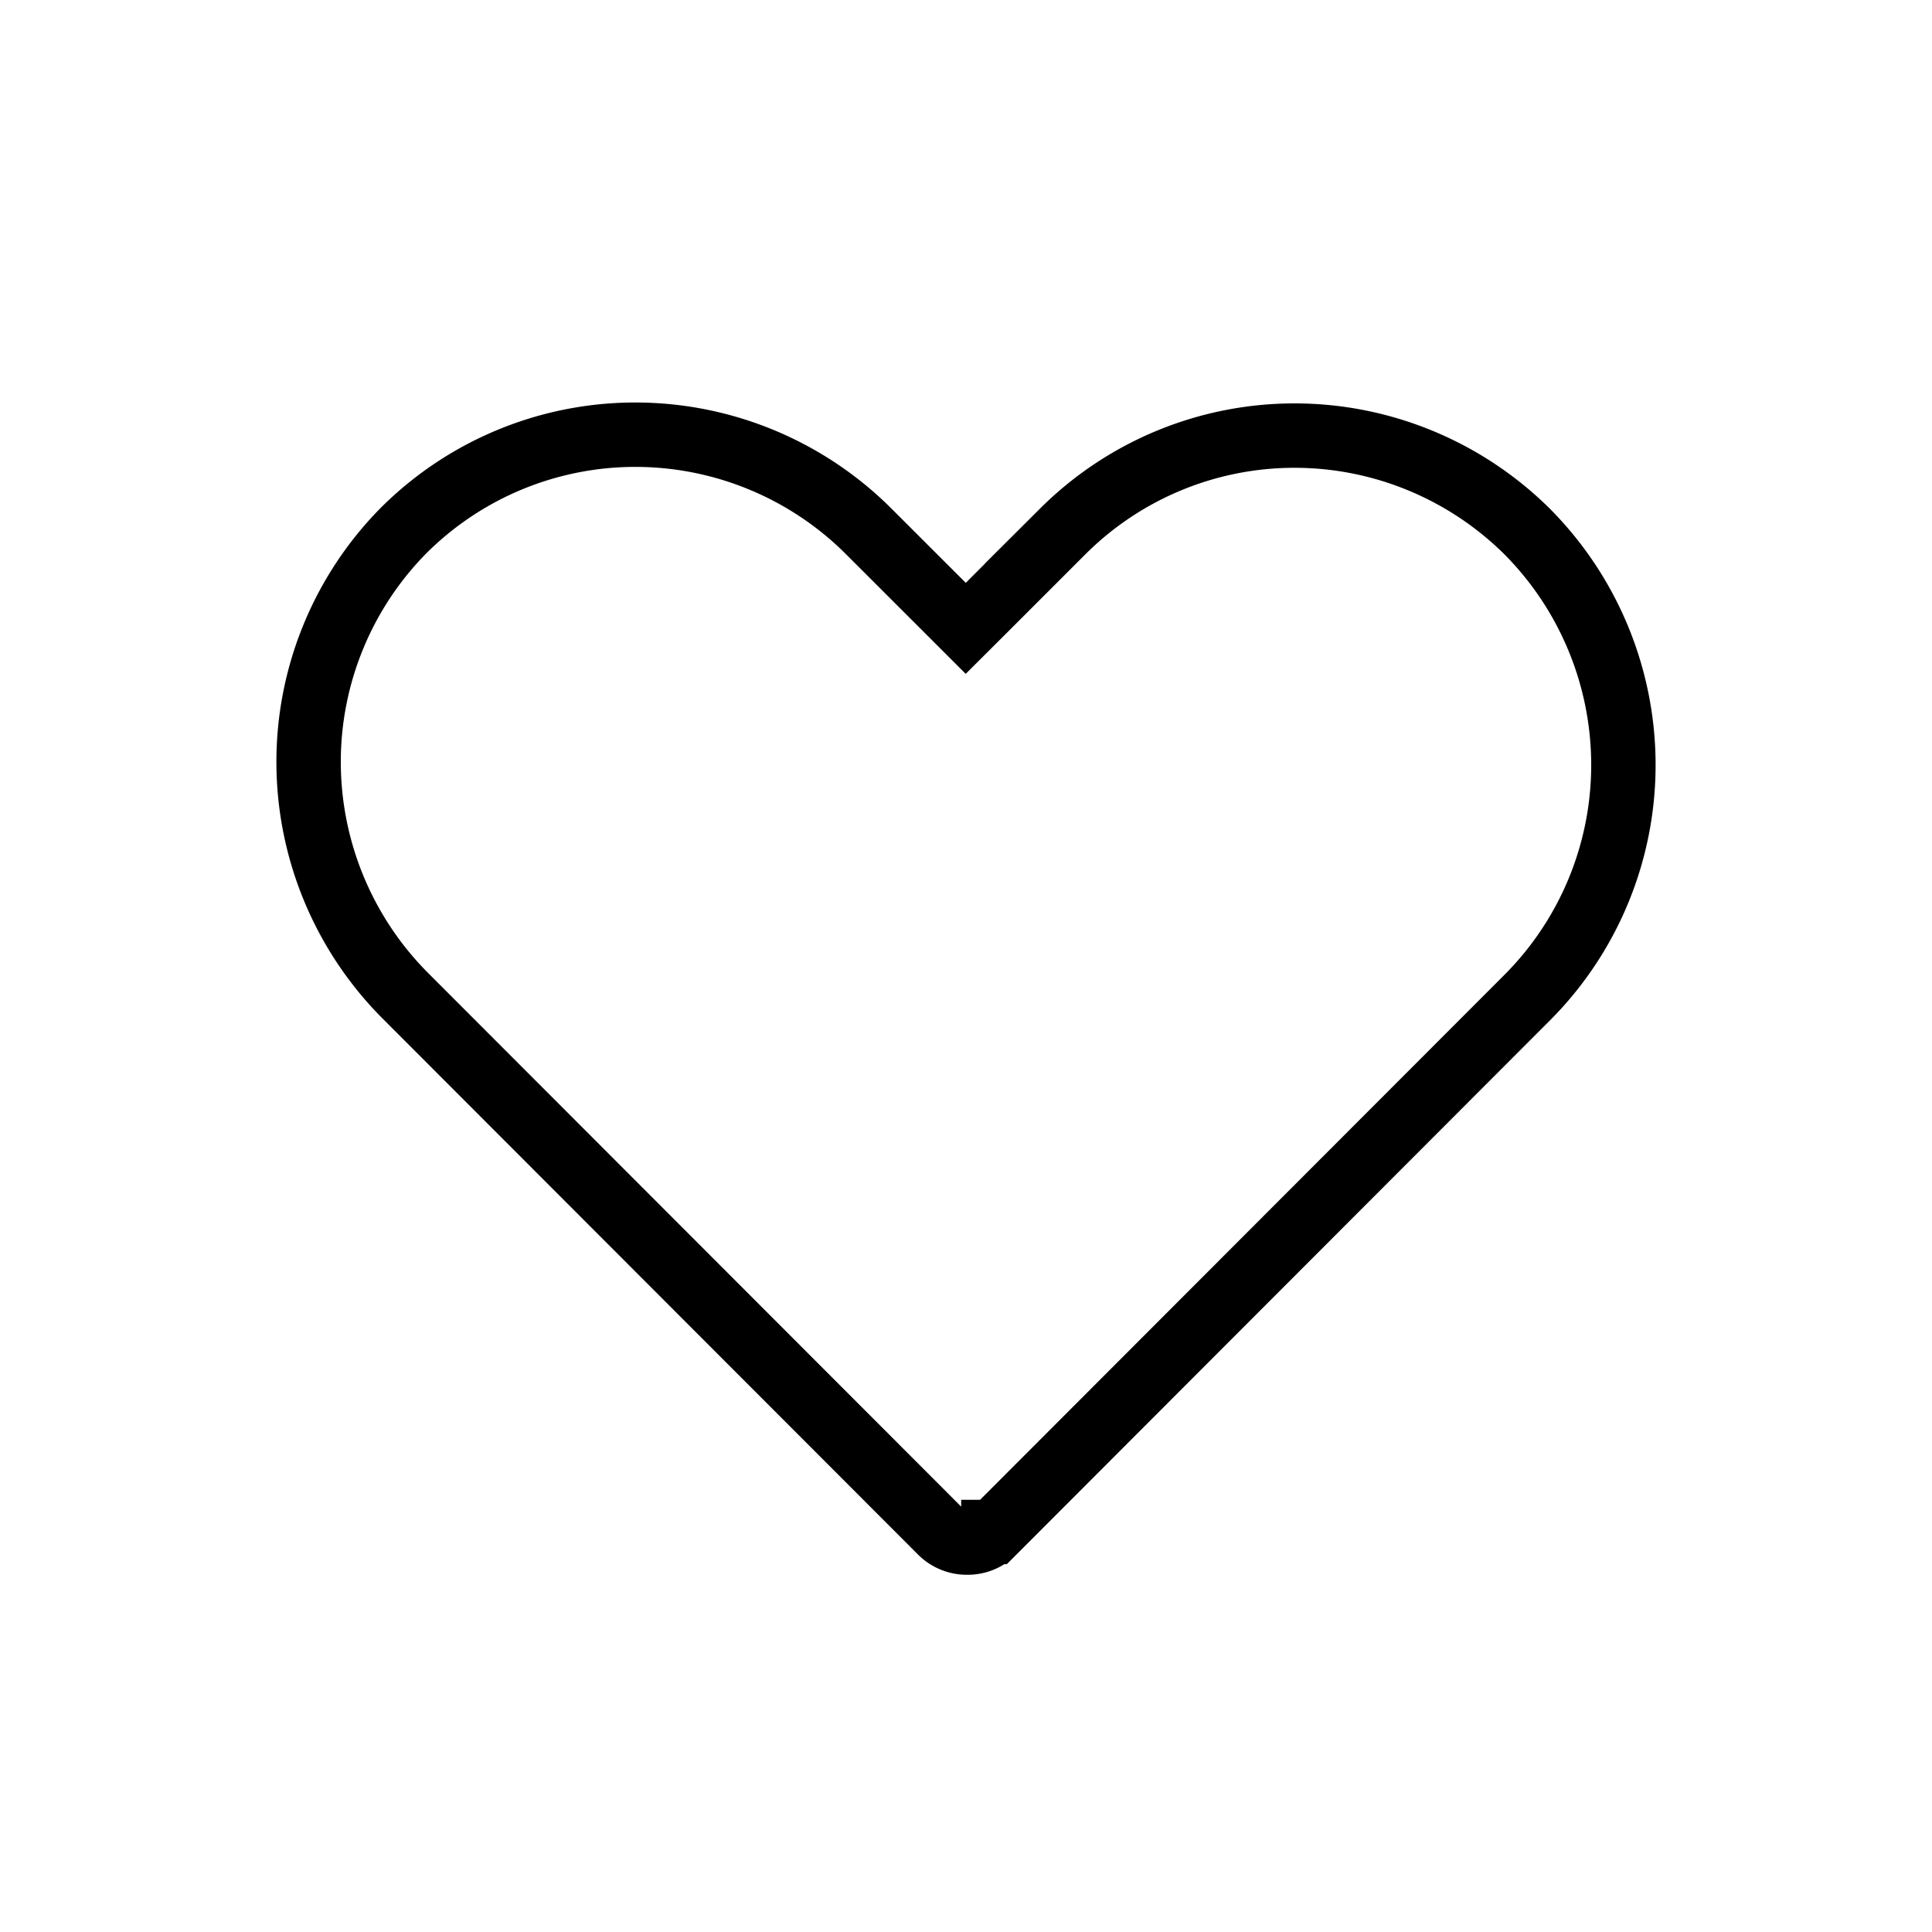 <svg width="30" height="30" fill="none" xmlns="http://www.w3.org/2000/svg"><path d="M15.022 23.953v0h-.006a.571.571 0 01-.406-.166L6.282 15.45s0 0 0 0a5.145 5.145 0 01-1.49-3.612A5.114 5.114 0 016.27 8.235 5.095 5.095 0 019.874 6.75a5.127 5.127 0 013.611 1.497l1.158 1.157.353.353.354-.353 1.154-1.154s0 0 0 0a5.095 5.095 0 013.605-1.486c1.352.002 2.65.54 3.61 1.495a5.145 5.145 0 011.489 3.61 5.114 5.114 0 01-1.478 3.606s0 0 0 0l-8.304 8.314h-.001a.565.565 0 01-.403.164z" stroke="#000"/></svg>